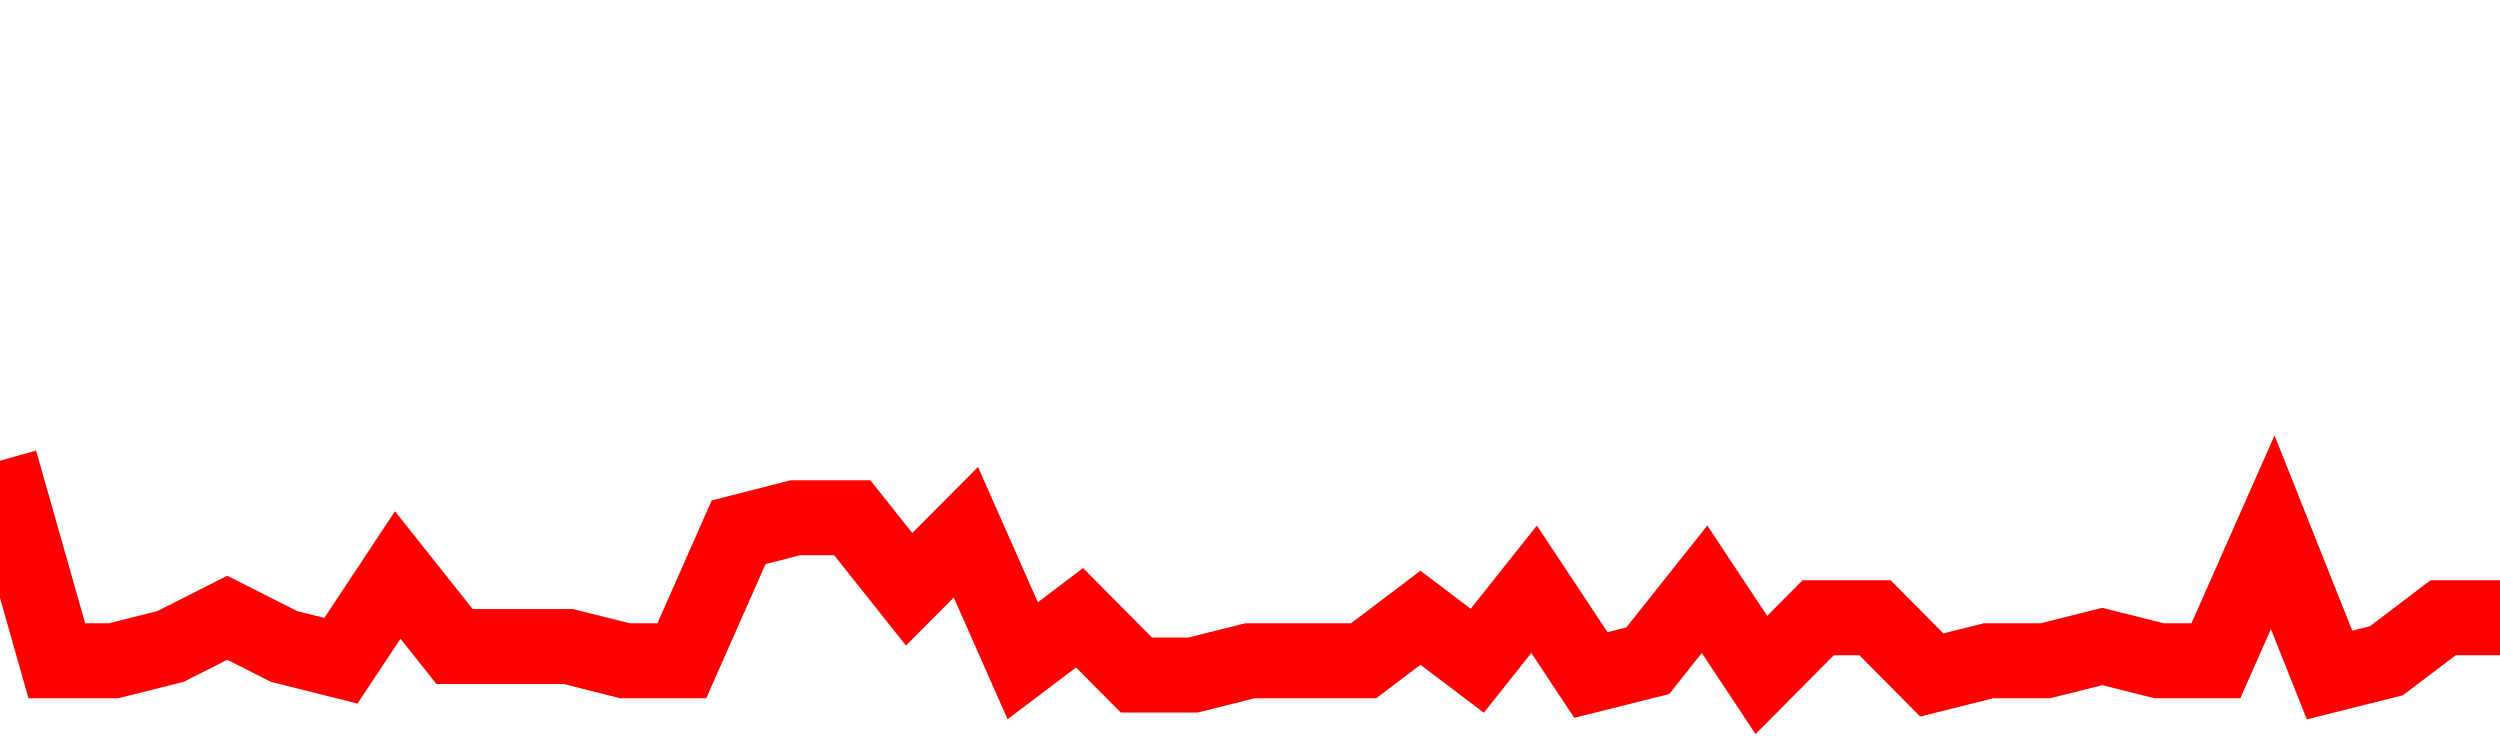 <svg xmlns="http://www.w3.org/2000/svg" xmlns:xlink="http://www.w3.org/1999/xlink" viewBox="0 0 100 30" class="ranking"><path  class="rline" d="M 0 18.43 L 0 18.43 L 2.273 26.43 L 4.545 26.43 L 6.818 25.86 L 9.091 24.71 L 11.364 25.86 L 13.636 26.43 L 15.909 23 L 18.182 25.86 L 20.455 25.86 L 22.727 25.86 L 25 26.43 L 27.273 26.43 L 29.545 21.29 L 31.818 20.71 L 34.091 20.71 L 36.364 23.57 L 38.636 21.29 L 40.909 26.43 L 43.182 24.71 L 45.455 27 L 47.727 27 L 50 26.43 L 52.273 26.43 L 54.545 26.43 L 56.818 24.71 L 59.091 26.43 L 61.364 23.57 L 63.636 27 L 65.909 26.43 L 68.182 23.57 L 70.455 27 L 72.727 24.71 L 75 24.71 L 77.273 27 L 79.545 26.43 L 81.818 26.43 L 84.091 25.86 L 86.364 26.43 L 88.636 26.43 L 90.909 21.29 L 93.182 27 L 95.455 26.43 L 97.727 24.71 L 100 24.71" fill="none" stroke-width="3" stroke="red"></path></svg>
